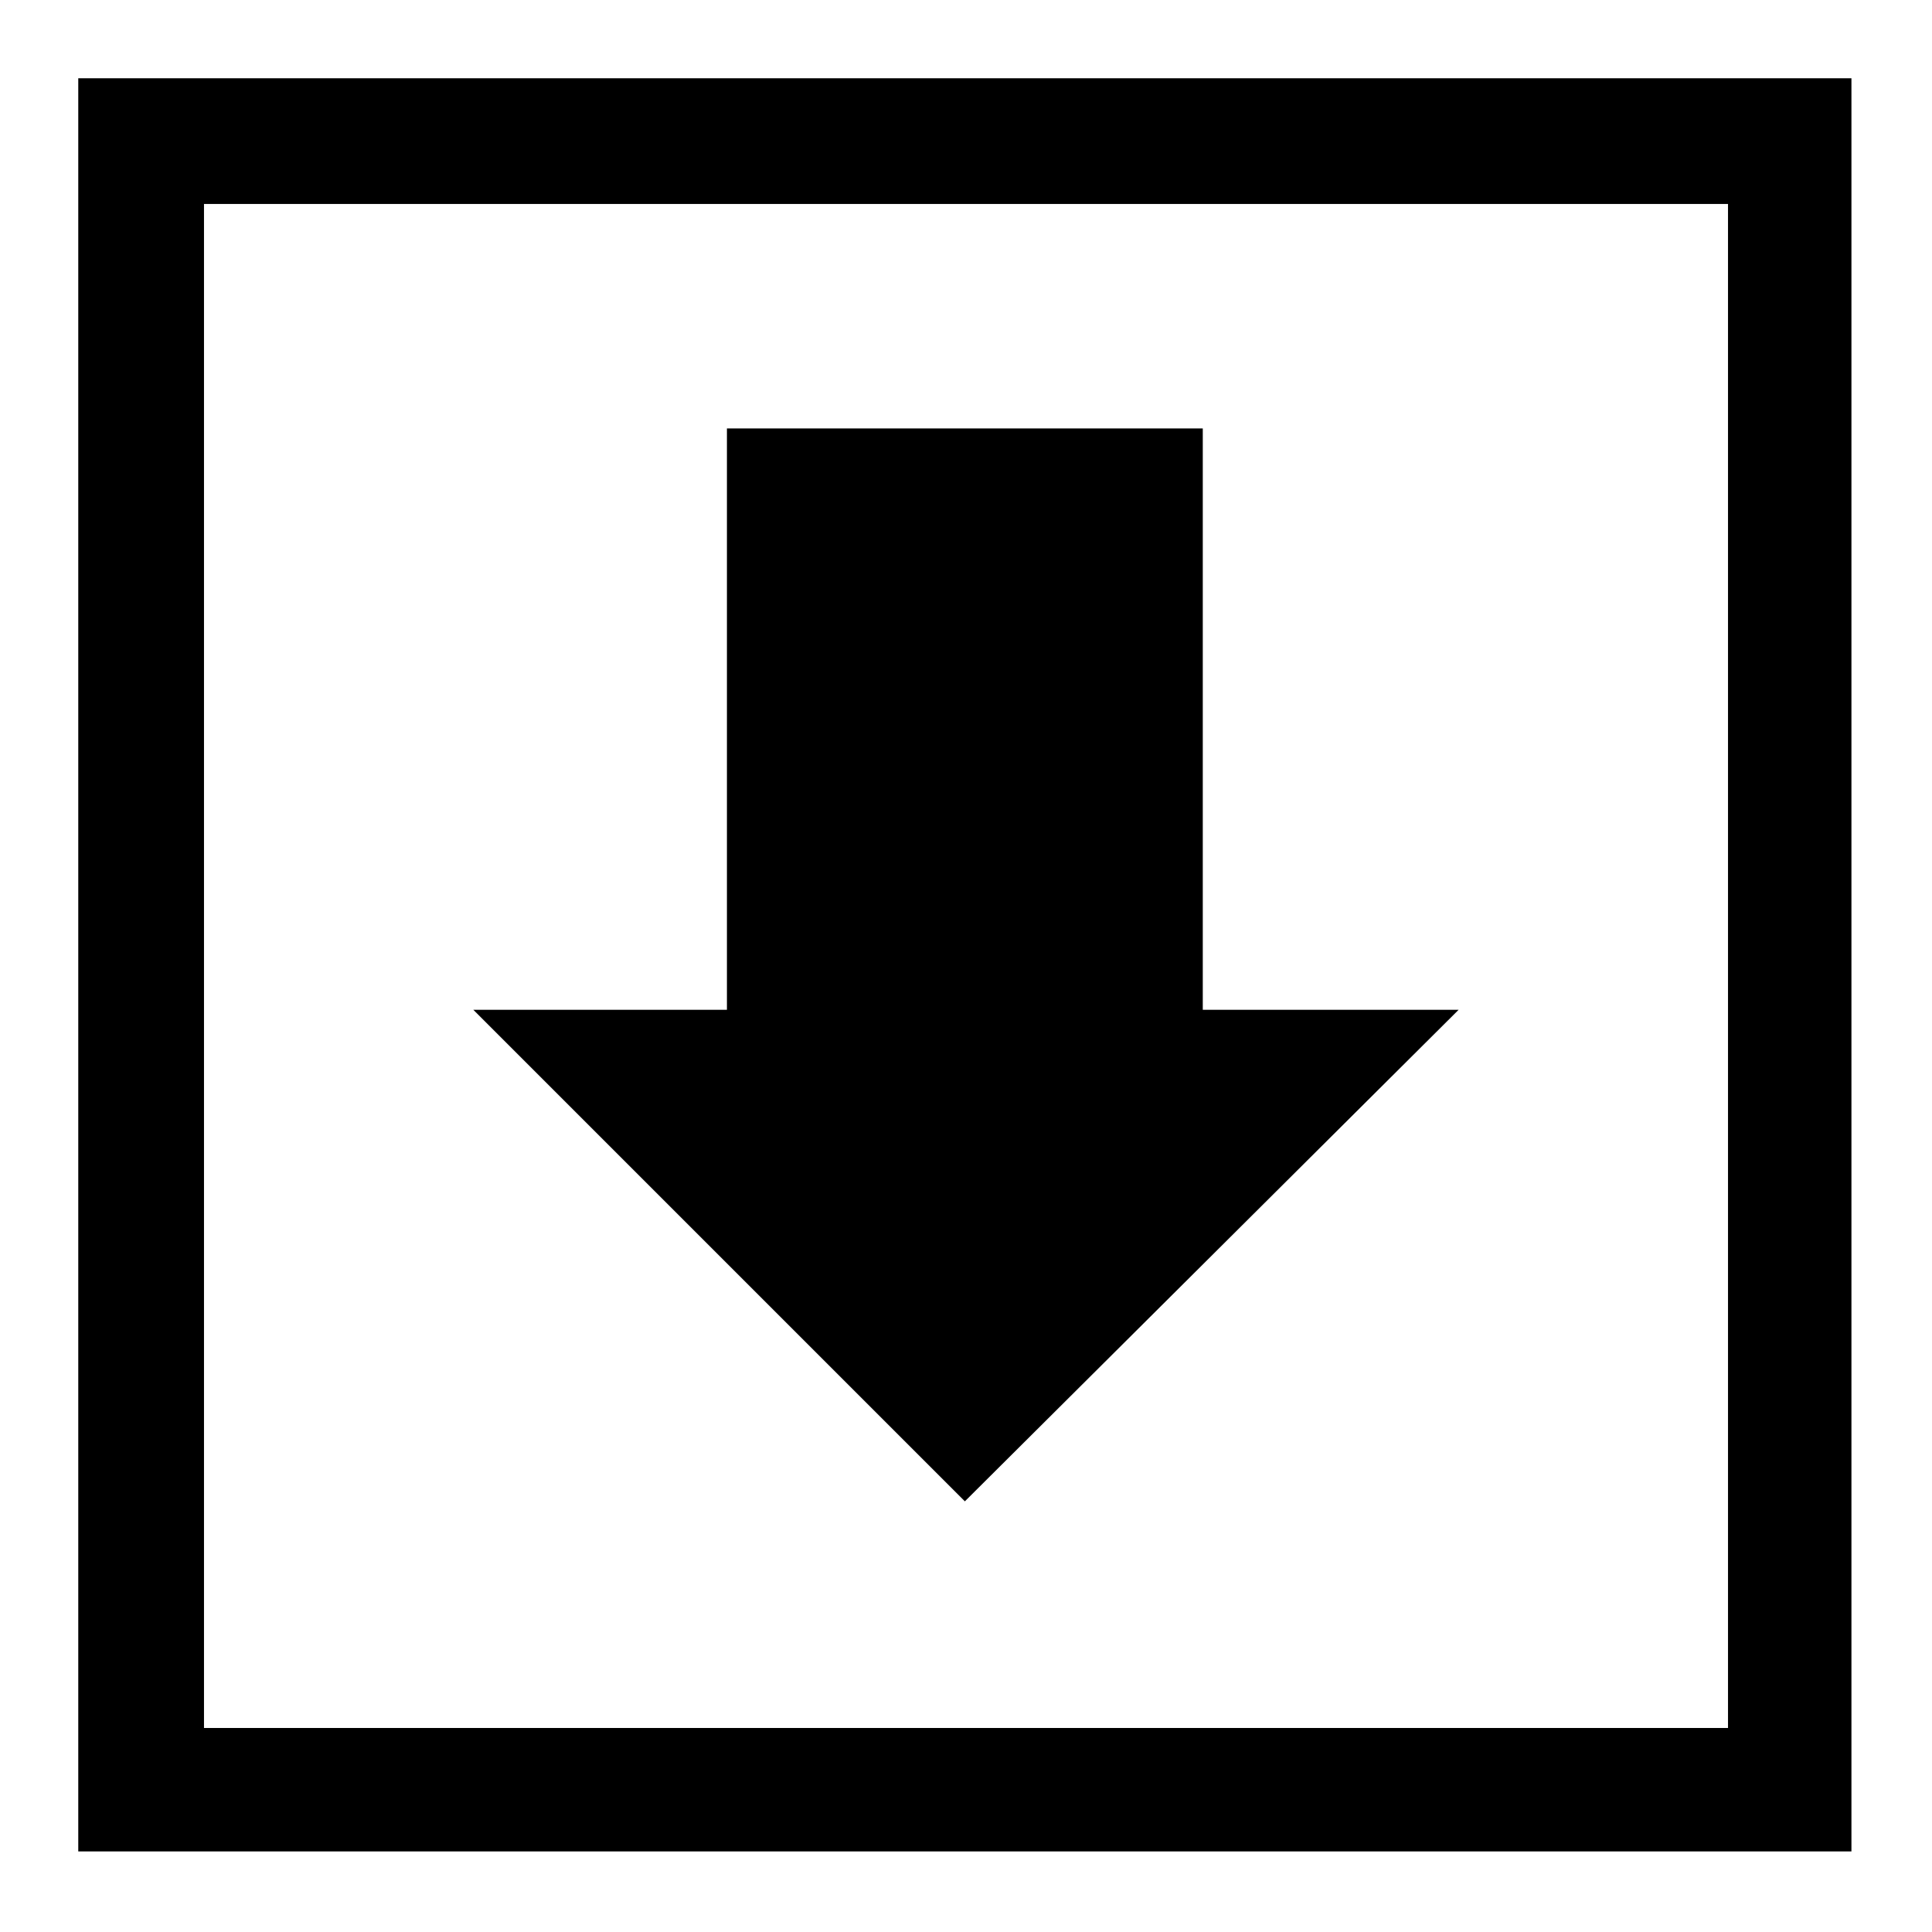 <?xml version="1.0" encoding="UTF-8"?>
<!-- Uploaded to: SVG Repo, www.svgrepo.com, Generator: SVG Repo Mixer Tools -->
<svg fill="#000000" width="800px" height="800px" version="1.1" viewBox="144 144 512 512" xmlns="http://www.w3.org/2000/svg">
 <path d="m634.65 634.65h-469.91v-469.91h469.91zm-171.9-377.11v154.06h67.809l-130.86 130.27-130.27-130.27h67.215v-154.06h126.1zm-264.69-59.48v403.88h403.88v-403.88z" fill-rule="evenodd"/>
</svg>